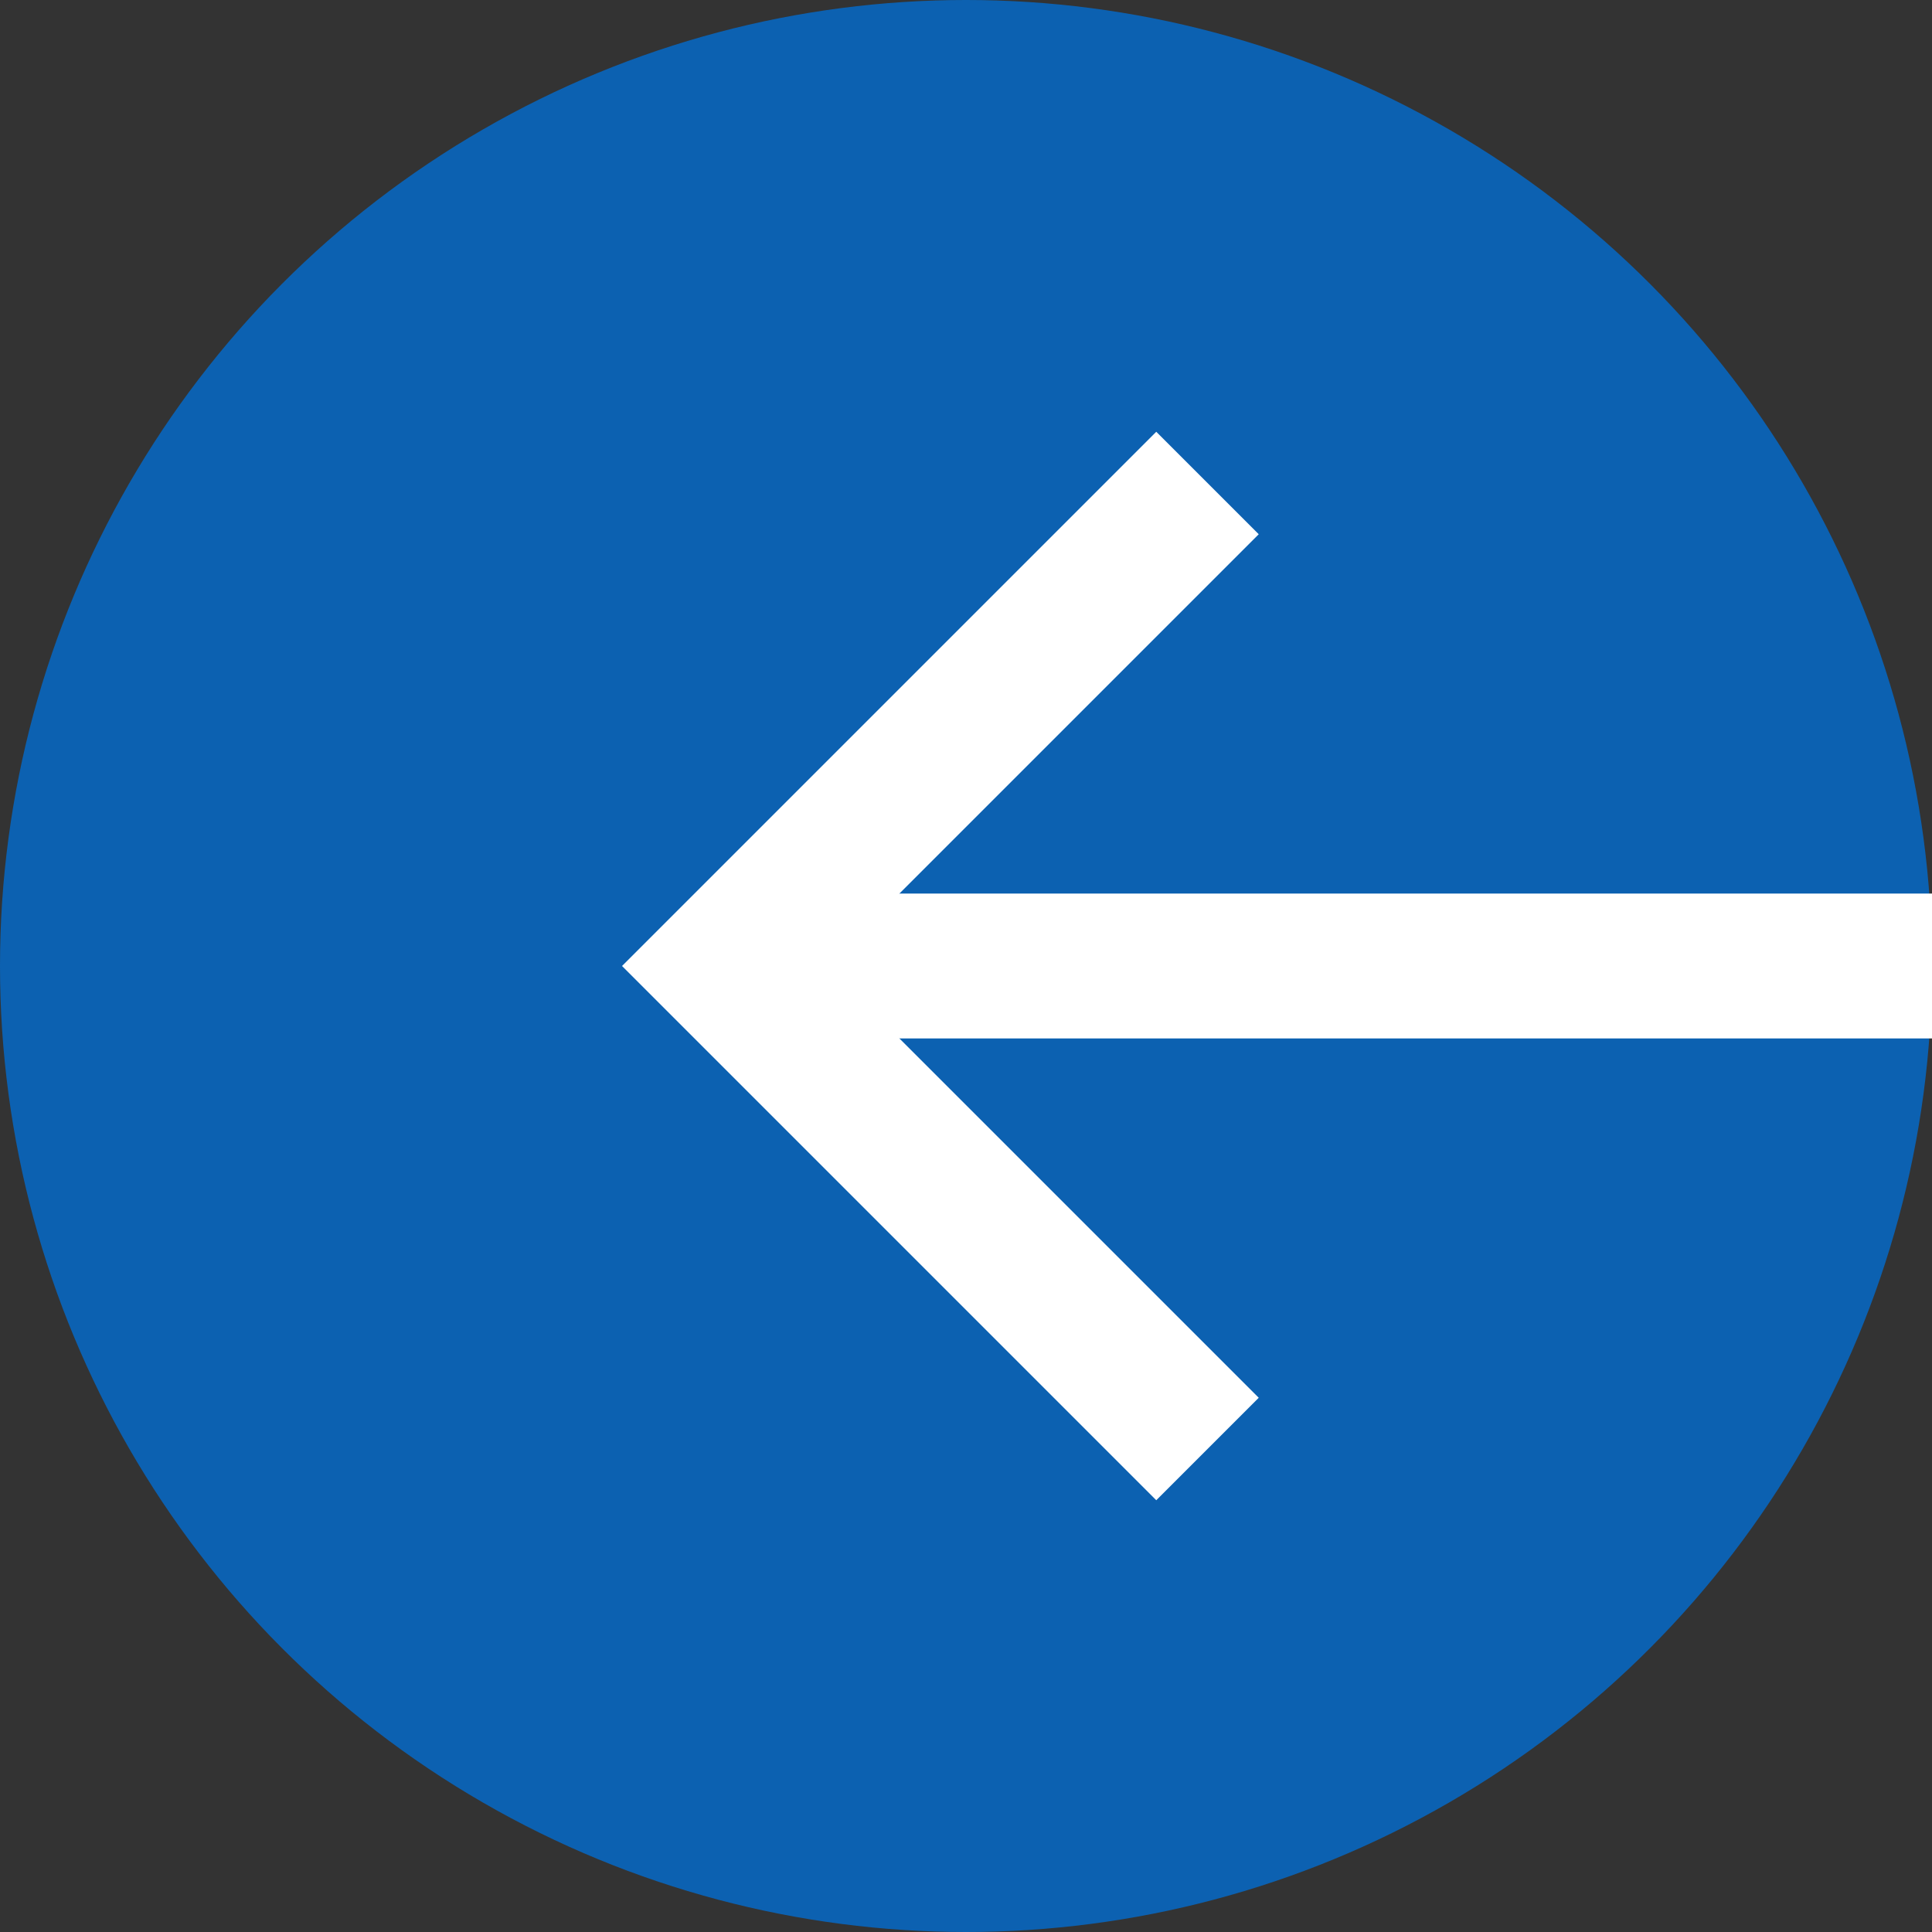 <svg id="Group_88572" data-name="Group 88572" xmlns="http://www.w3.org/2000/svg" width="40" height="40" viewBox="0 0 40 40">
  <rect x="0" y="0" width="40" height="40" fill="#333333" stroke="none"/>
  <circle id="Ellipse_4" data-name="Ellipse 4" cx="20" cy="20" r="20" fill="#0c61b1"/>
  <g id="Icon_feather-arrow-right" data-name="Icon feather-arrow-right" transform="translate(15 10)">
    <path id="Path_3" data-name="Path 3" d="M32.083,18h-25" transform="translate(-7.083 -8)" fill="none" stroke="#fff" stroke-linejoin="round" stroke-width="3"/>
    <path id="Path_4" data-name="Path 4" d="M28,7.5l-10,10,10,10" transform="translate(-18 -7.5)" fill="none" stroke="#fff" stroke-width="3"/>
  </g>
</svg>
